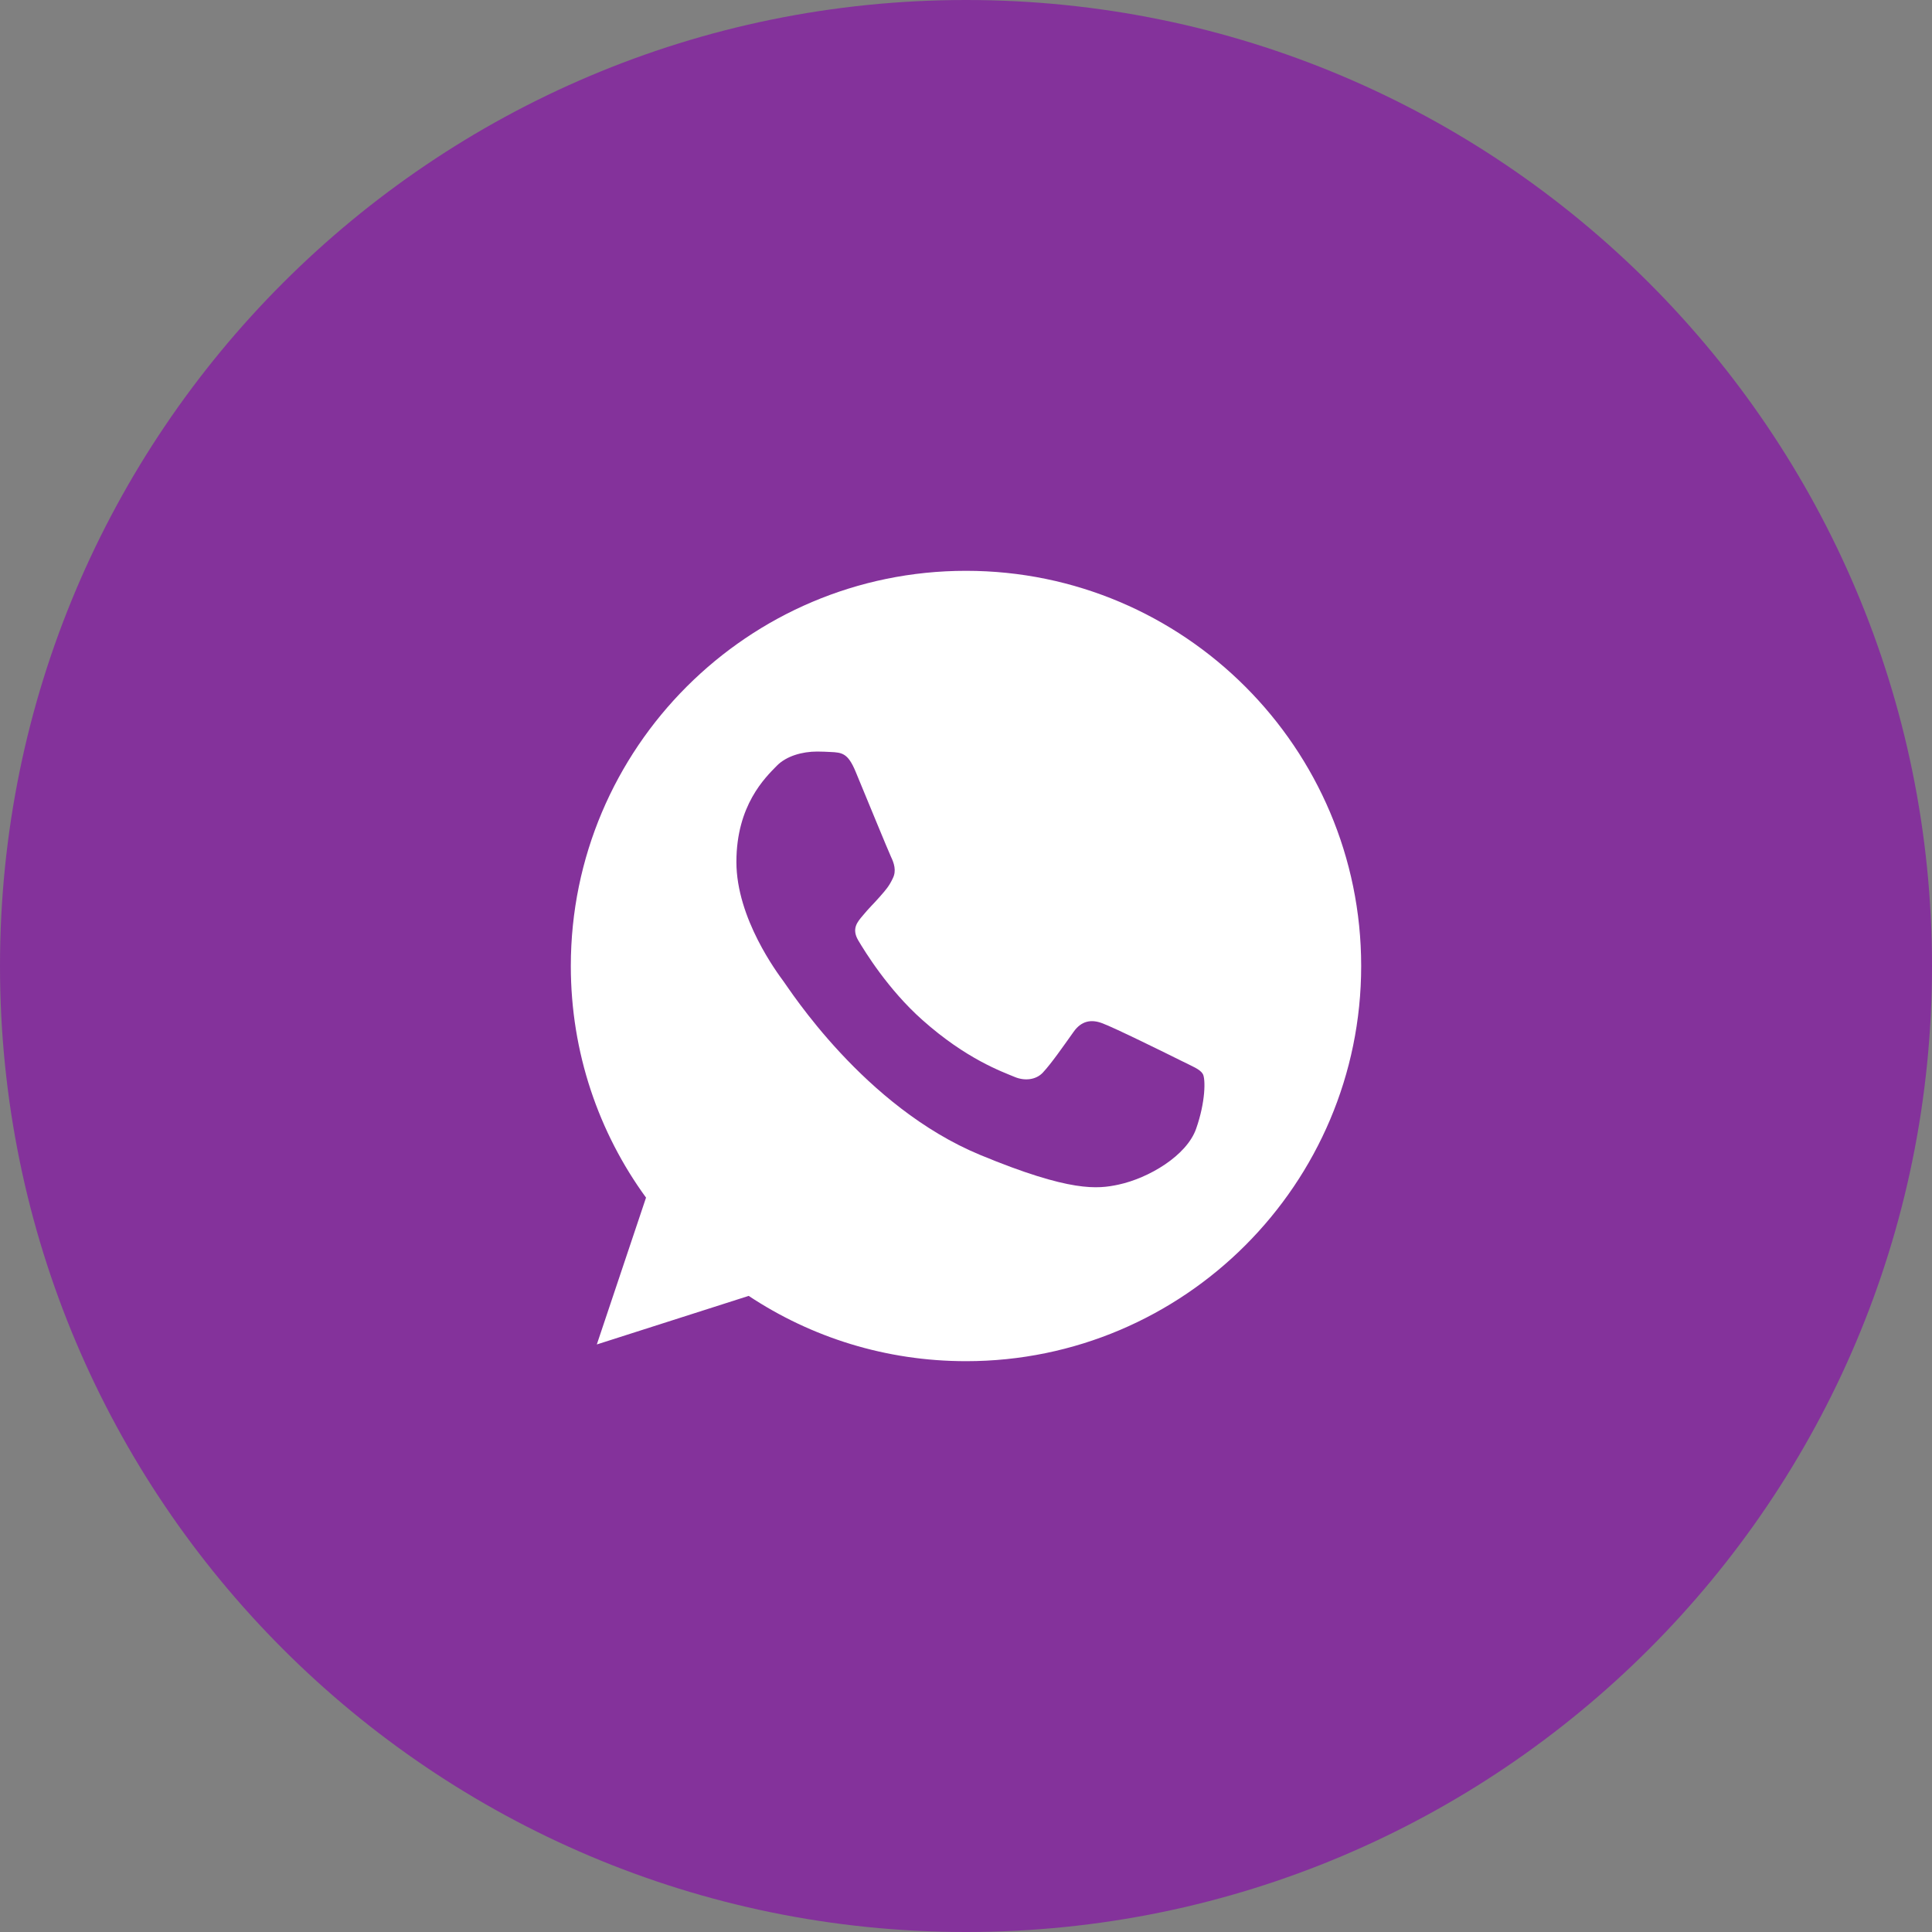 <?xml version="1.0" encoding="UTF-8"?> <svg xmlns="http://www.w3.org/2000/svg" width="44" height="44" viewBox="0 0 44 44" fill="none"><rect x="0" y="0" width="44" height="44" fill="#808080" stroke="none"/><path d="M44 22C44 9.85 34.15 0 22 0C9.85 0 0 9.85 0 22C0 34.15 9.85 44 22 44C34.15 44 44 34.15 44 22Z" fill="#84329B"></path><path d="M22.002 13H21.998C17.035 13 13 17.037 13 22C13 23.969 13.634 25.794 14.713 27.275L13.592 30.619L17.051 29.513C18.474 30.456 20.172 31 22.002 31C26.965 31 31 26.962 31 22C31 17.038 26.965 13 22.002 13Z" fill="white"></path><path d="M27.24 25.709C27.023 26.322 26.161 26.831 25.473 26.979C25.003 27.079 24.389 27.159 22.321 26.302C19.676 25.206 17.973 22.518 17.84 22.344C17.713 22.17 16.771 20.921 16.771 19.63C16.771 18.338 17.427 17.709 17.692 17.439C17.909 17.218 18.268 17.116 18.612 17.116C18.723 17.116 18.823 17.122 18.913 17.126C19.178 17.138 19.311 17.153 19.485 17.571C19.702 18.094 20.231 19.385 20.294 19.518C20.358 19.651 20.422 19.831 20.332 20.005C20.248 20.185 20.174 20.265 20.041 20.418C19.908 20.571 19.782 20.688 19.649 20.852C19.528 20.995 19.39 21.148 19.544 21.413C19.697 21.671 20.225 22.534 21.004 23.227C22.008 24.122 22.823 24.407 23.114 24.529C23.331 24.619 23.59 24.598 23.749 24.429C23.95 24.212 24.199 23.852 24.452 23.497C24.632 23.243 24.859 23.212 25.098 23.302C25.341 23.386 26.627 24.021 26.891 24.153C27.155 24.286 27.33 24.349 27.394 24.46C27.457 24.572 27.457 25.095 27.24 25.709Z" fill="#84329B"></path></svg> 